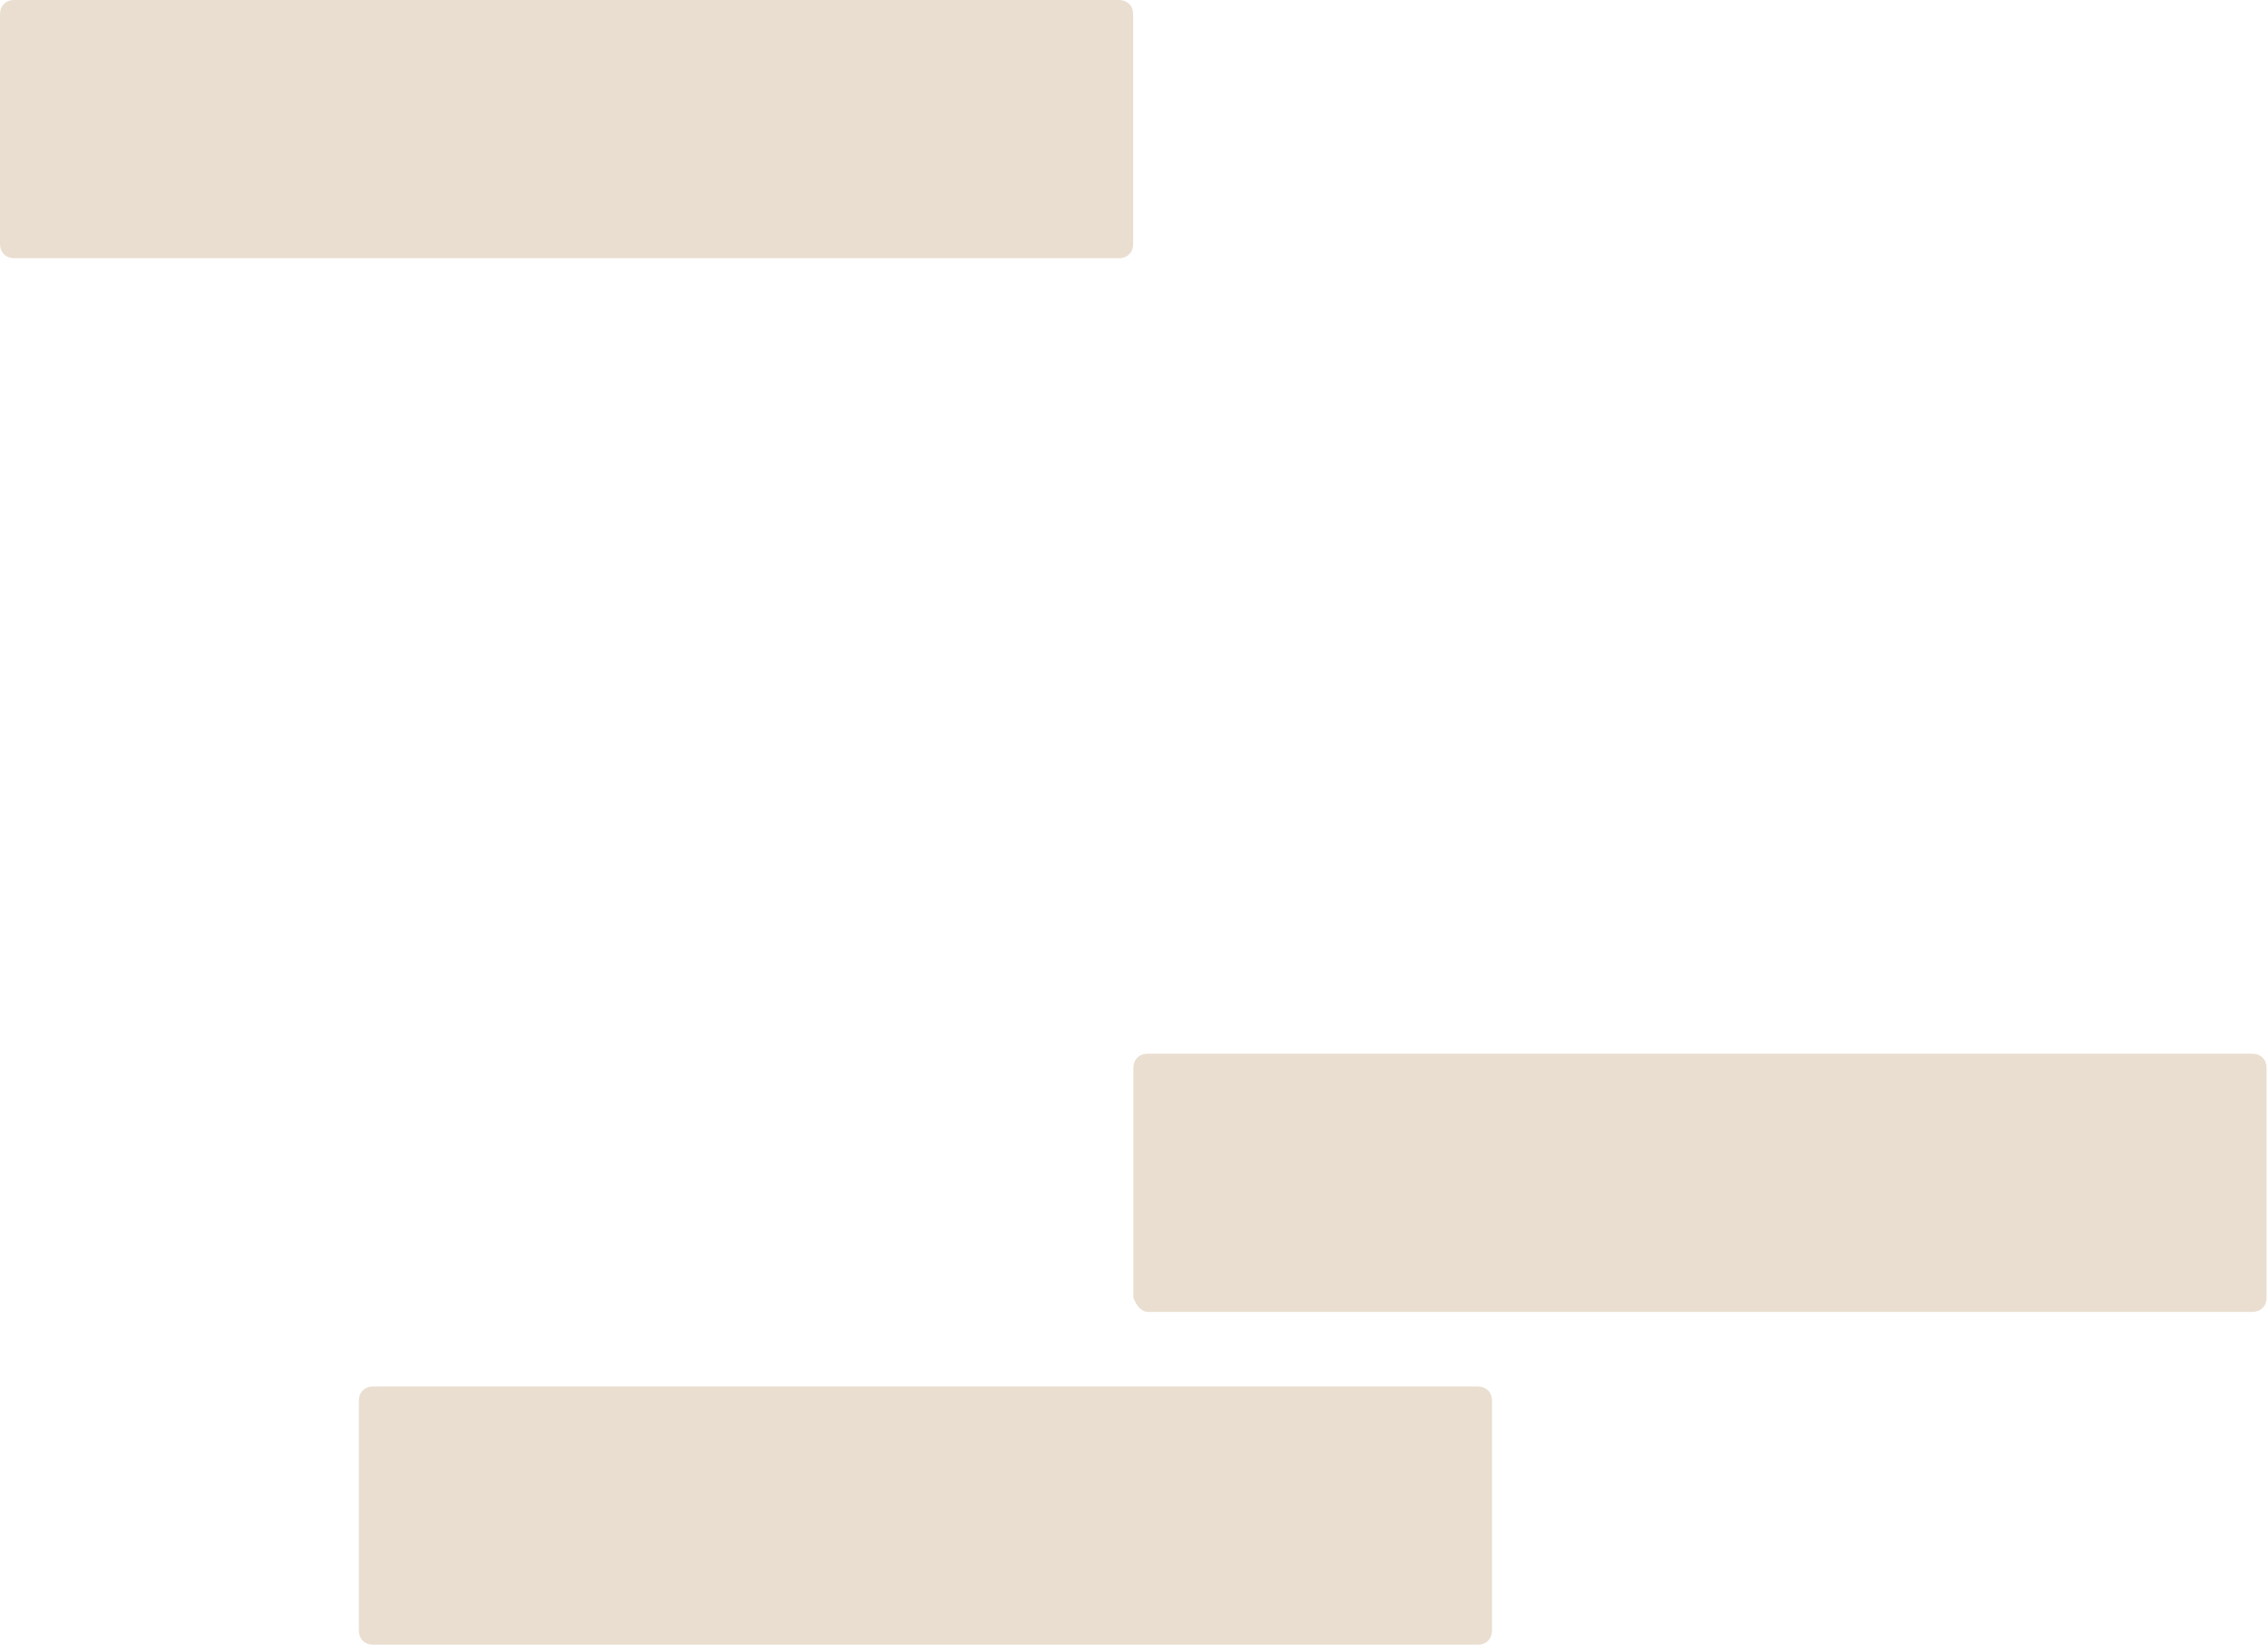 <svg width="158" height="115" viewBox="0 0 158 115" fill="none" xmlns="http://www.w3.org/2000/svg">
<path d="M79.958 91.398H156.9C157.499 91.398 157.899 90.998 157.899 90.399V74.409C157.899 73.809 157.499 73.41 156.9 73.41H79.958C79.359 73.41 78.959 73.809 78.959 74.409V90.399C79.159 90.998 79.558 91.398 79.958 91.398Z" fill="#DBC8B1" fill-opacity="0.6"/>
<path d="M25.999 114.583H102.941C103.54 114.583 103.94 114.183 103.94 113.584V97.594C103.94 96.995 103.54 96.595 102.941 96.595H25.999C25.4 96.595 25 96.995 25 97.594V113.584C25 114.183 25.4 114.583 25.999 114.583Z" fill="#DBC8B1" fill-opacity="0.6"/>
<path d="M77.941 17.988H0.999C0.4 17.988 0 17.589 0 16.989V0.999C0 0.4 0.4 0 0.999 0H77.941C78.54 0 78.94 0.4 78.94 0.999V16.989C78.94 17.589 78.54 17.988 77.941 17.988Z" fill="#DBC8B1" fill-opacity="0.6"/>
</svg>
